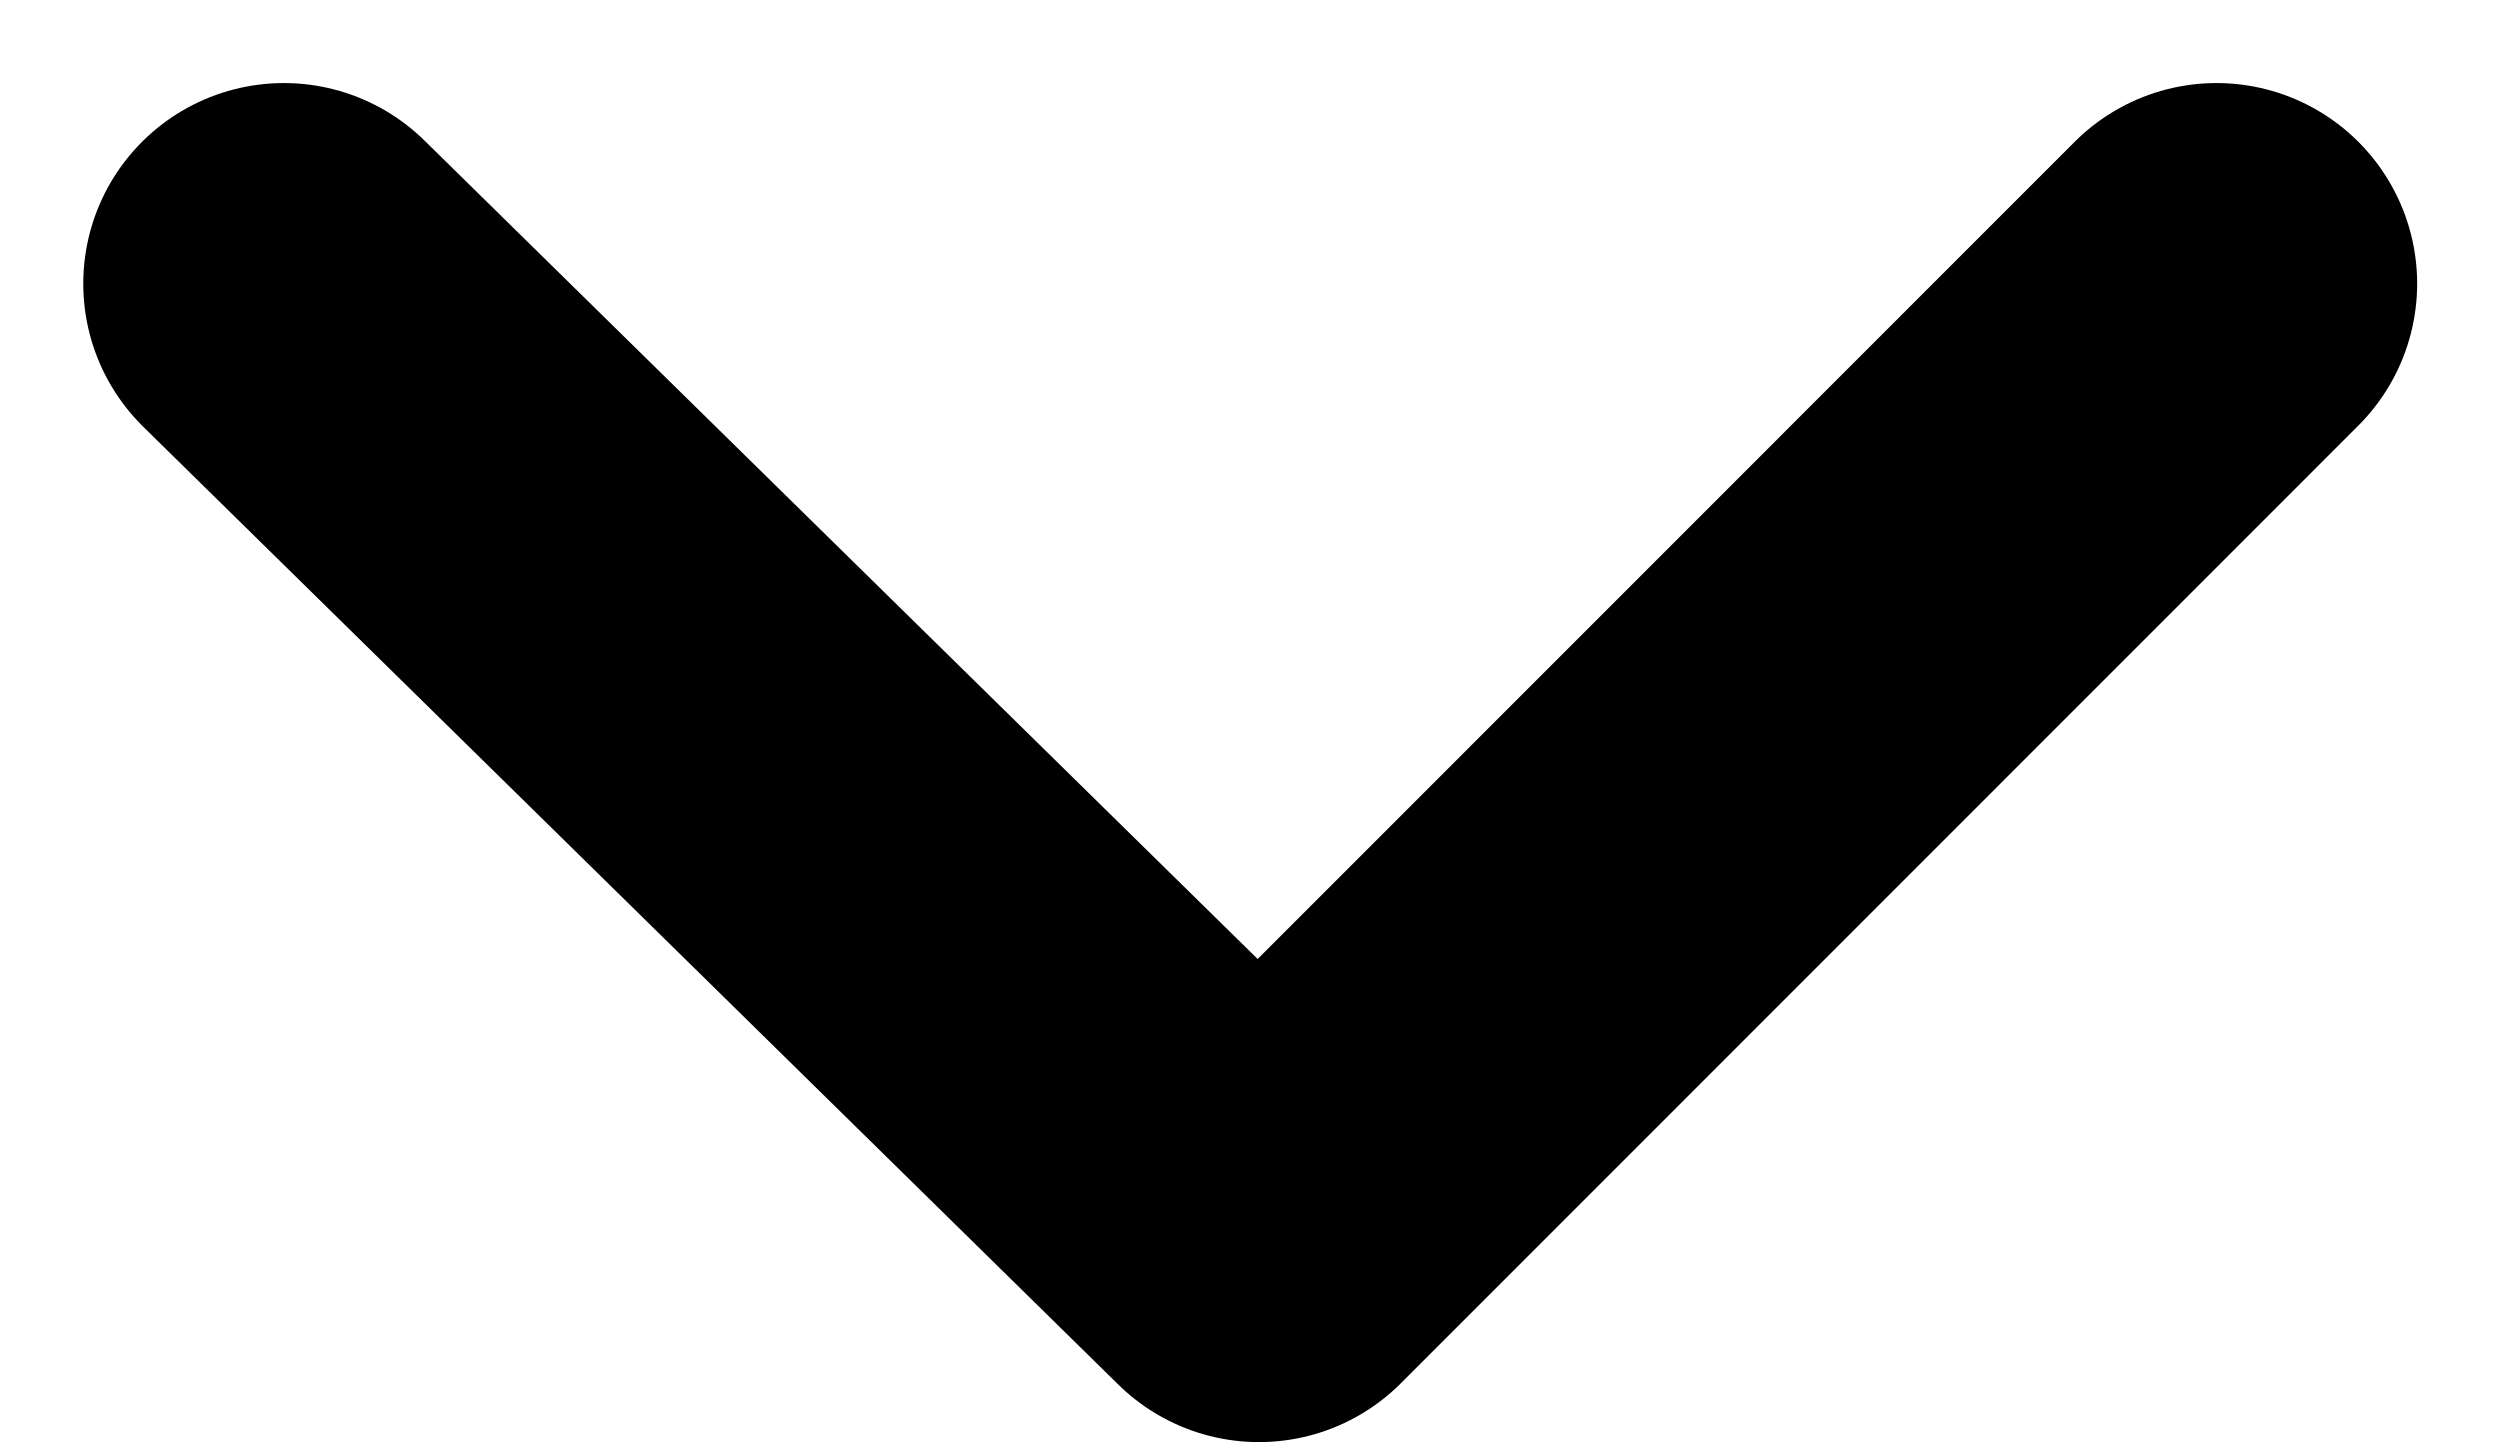 <svg xmlns="http://www.w3.org/2000/svg" width="12.461" height="7.188" viewBox="0 0 12.461 7.188"><defs><style>.a{fill:none;stroke:#000;stroke-linecap:round;stroke-linejoin:round;stroke-width:2px;}</style></defs><path class="a" d="M4843-4353.8l4.86,4.774,4.773-4.774" transform="translate(-4841.585 4355.214)"/></svg>